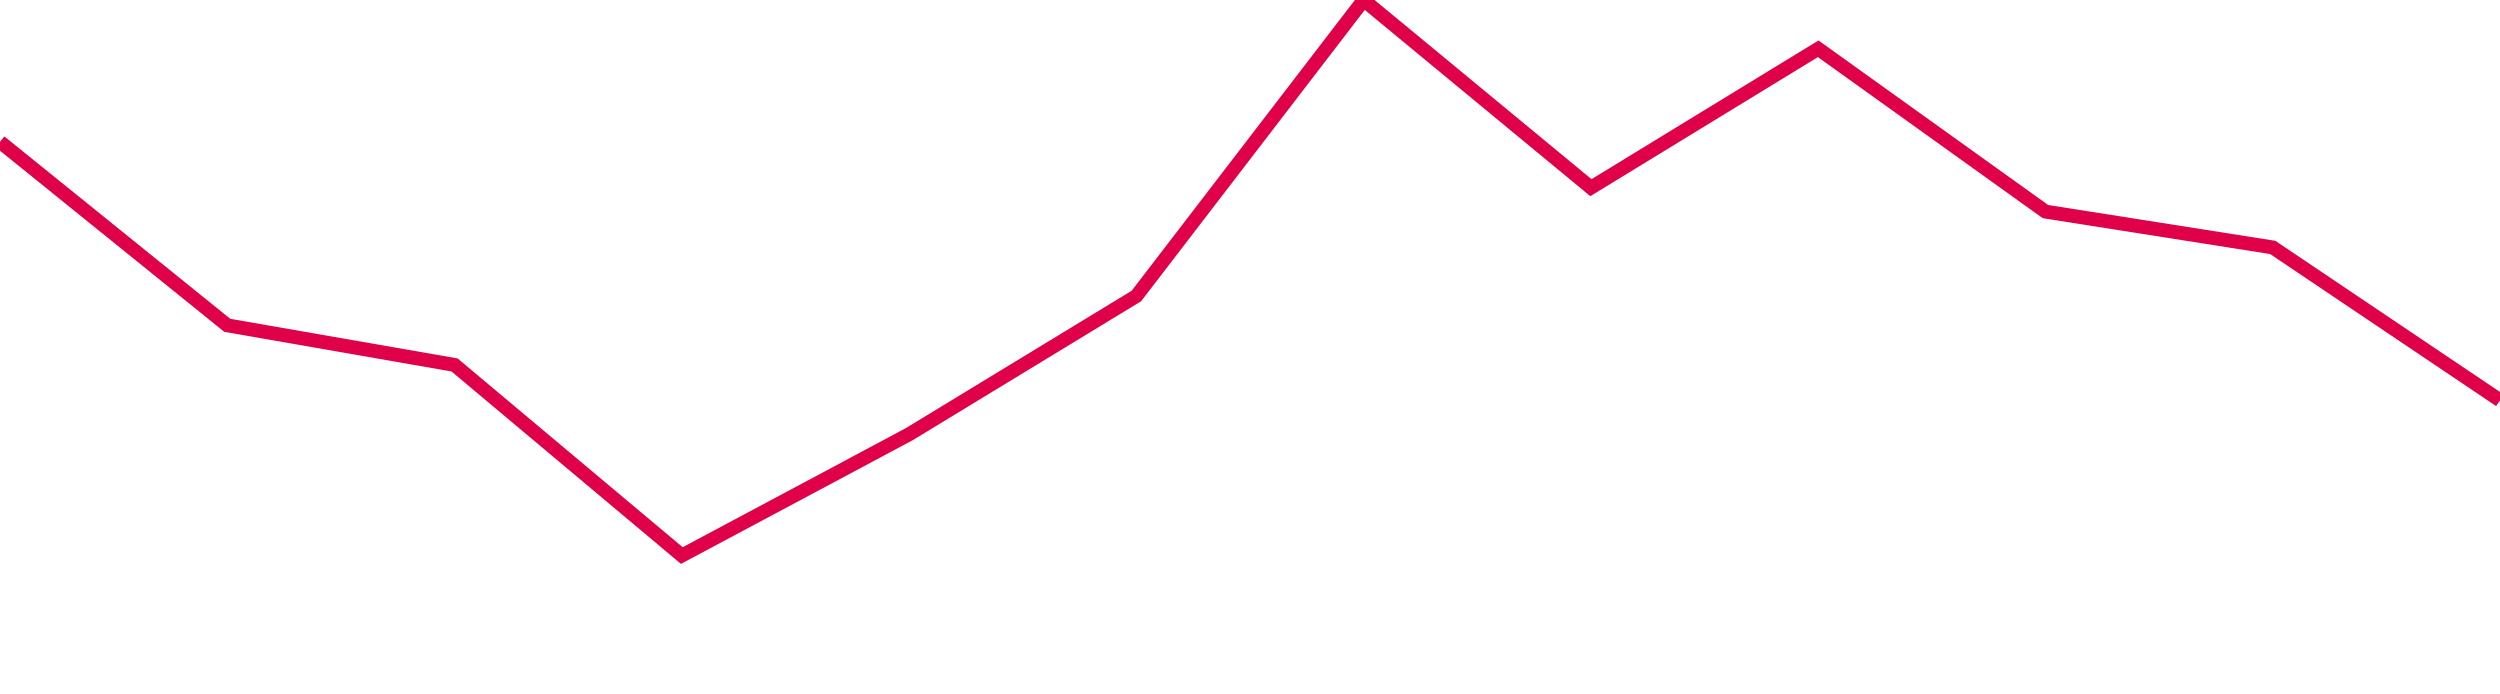 <svg width="180" height="50" xmlns="http://www.w3.org/2000/svg"><path d="M 0,10.212 L 16.364,23.424 L 32.727,26.277 L 49.091,40 L 65.455,31.267 L 81.818,21.313 L 98.182,0 L 114.545,13.512 L 130.909,3.512 L 147.273,15.235 L 163.636,17.815 L 180,28.824" stroke="#df0049" stroke-width="1" fill="none"/></svg>